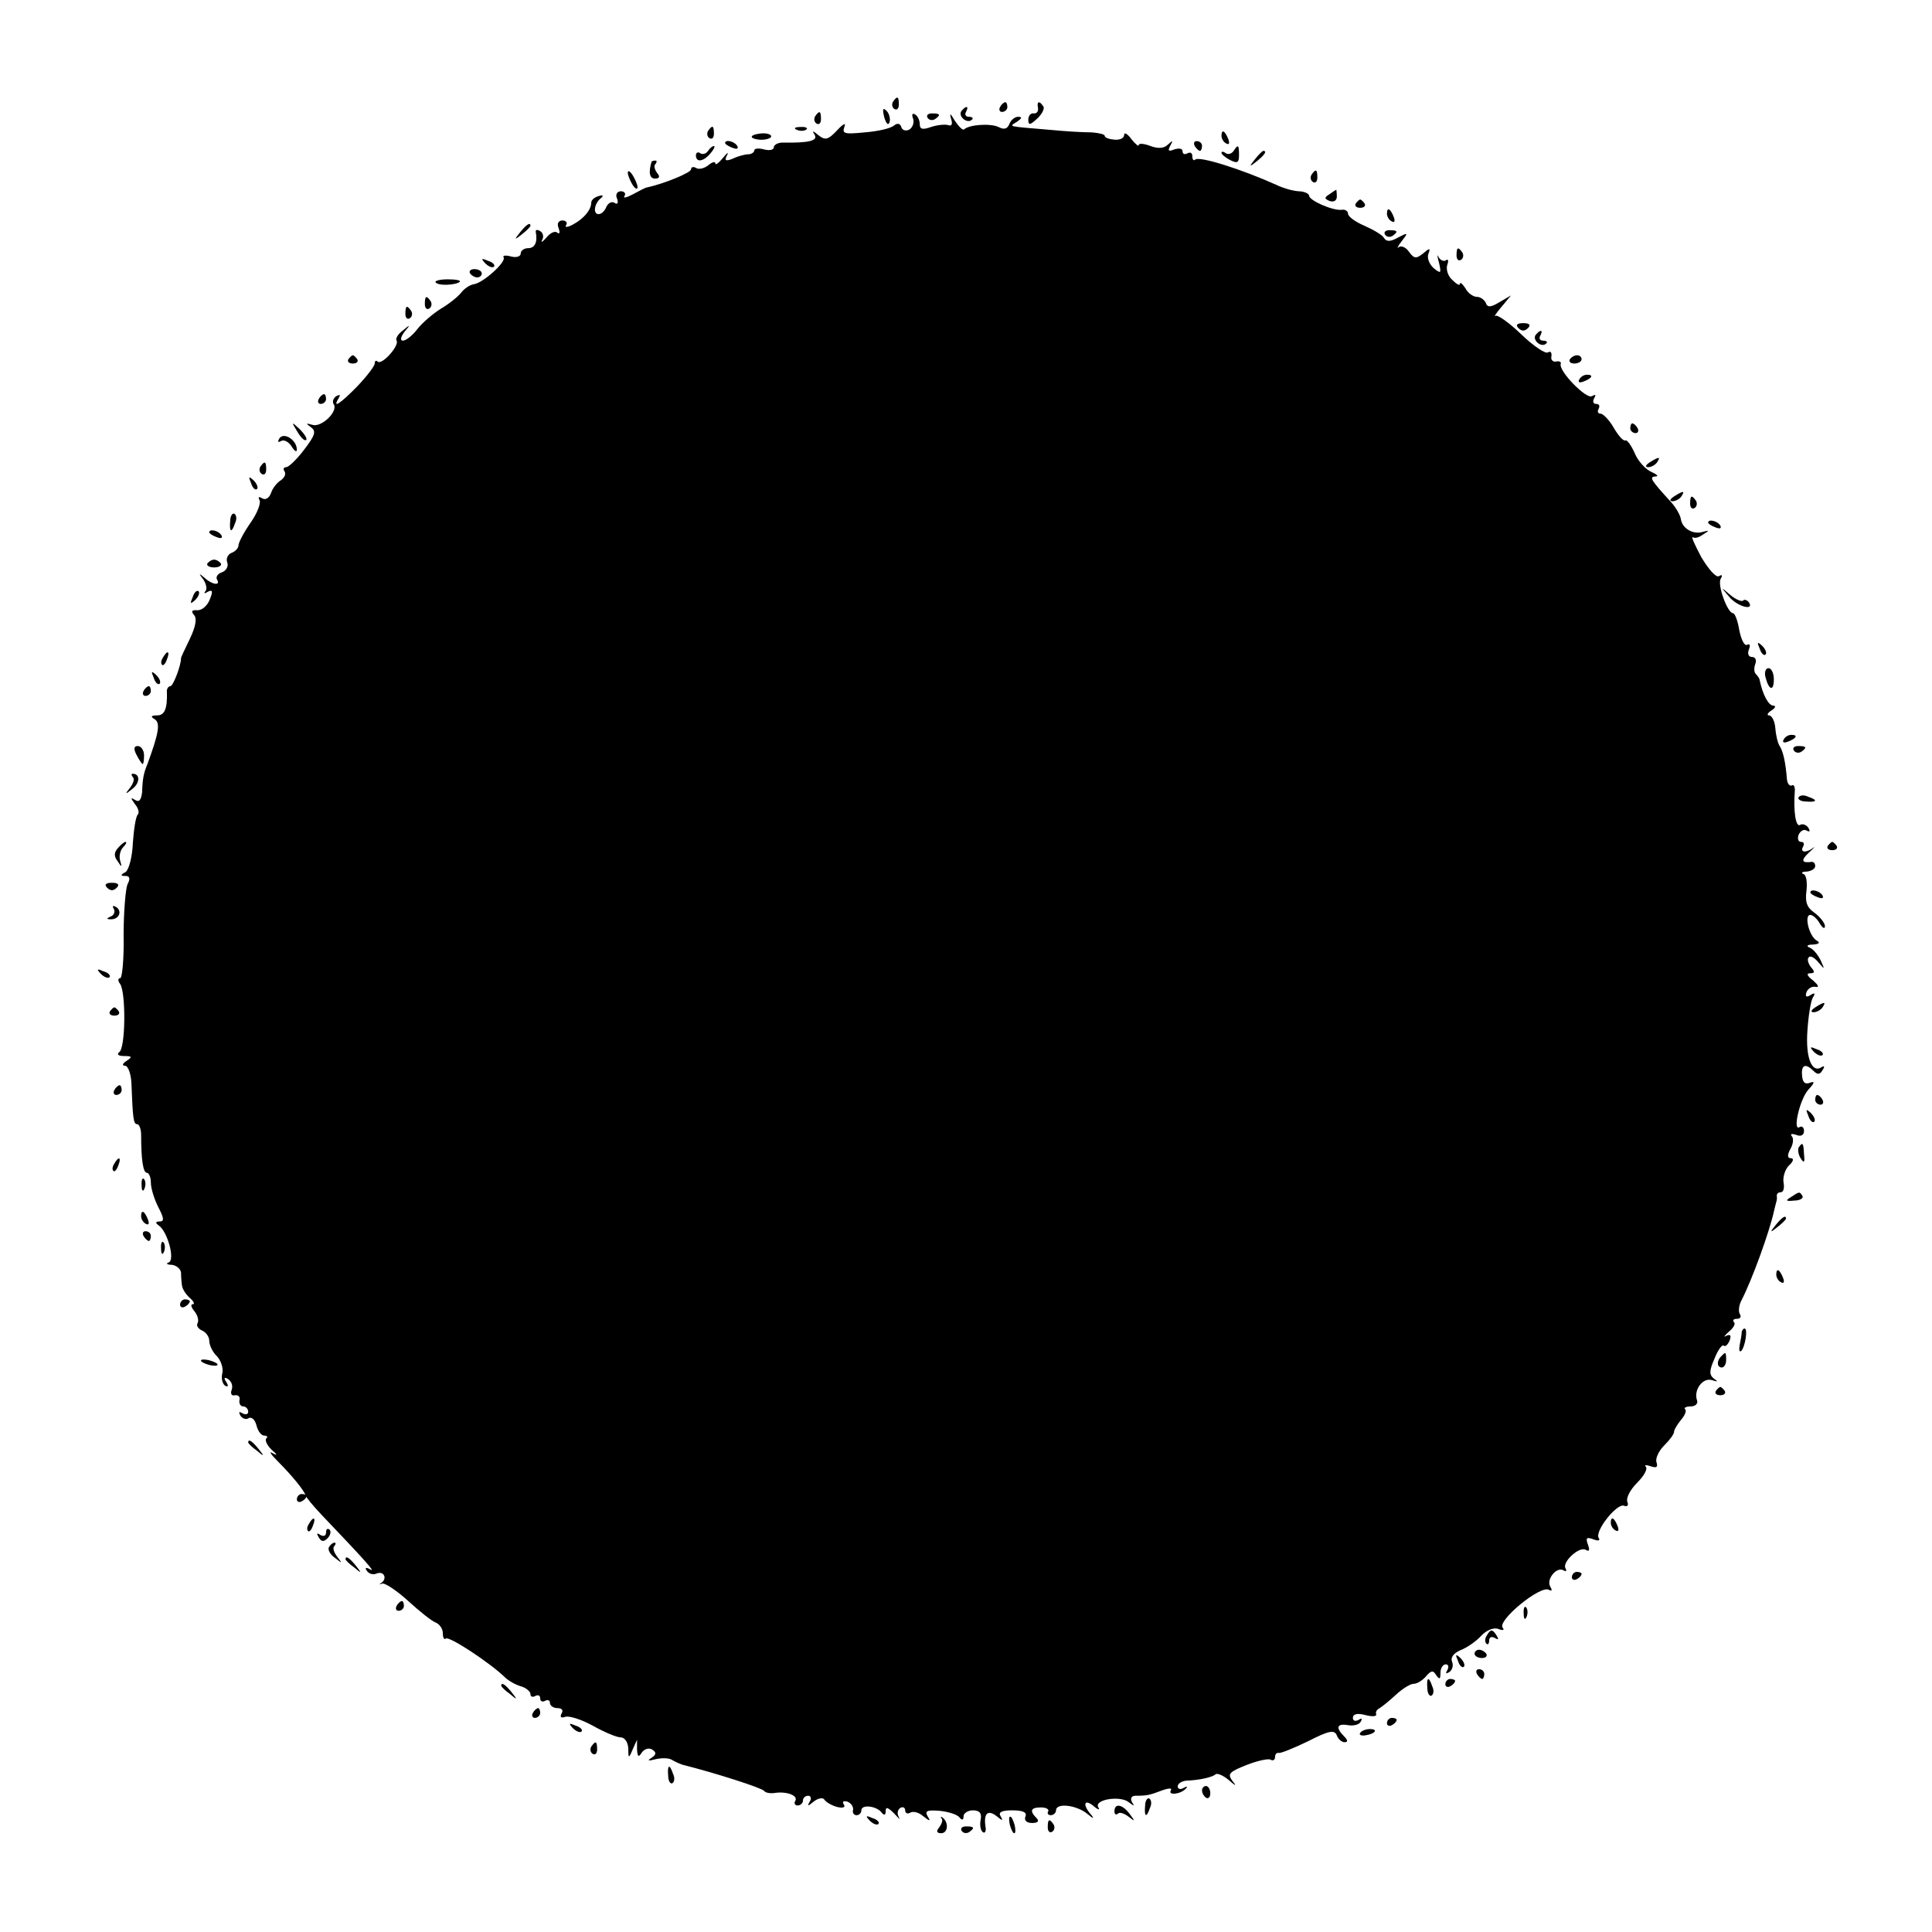 <?xml version="1.0" standalone="no"?>
<!DOCTYPE svg PUBLIC "-//W3C//DTD SVG 20010904//EN"
 "http://www.w3.org/TR/2001/REC-SVG-20010904/DTD/svg10.dtd">
<svg version="1.0" xmlns="http://www.w3.org/2000/svg"
 width="397pt" height="397pt" viewBox="0 0 397 397"
 preserveAspectRatio="xMidYMid meet">
<g transform="translate(0,397) scale(0.1,-0.1)"
fill="#000000" stroke="none">
<path d="M1835 3761 c-3 -5 -2 -12 3 -15 5 -3 9 1 9 9 0 17 -3 19 -12 6z"/>
<path d="M2055 3750 c-3 -5 -1 -10 4 -10 6 0 11 5 11 10 0 6 -2 10 -4 10 -3 0
-8 -4 -11 -10z"/>
<path d="M2133 3748 c1 -7 -3 -12 -9 -11 -6 1 -11 -5 -11 -13 0 -12 4 -11 18
2 10 9 16 21 13 25 -8 13 -14 11 -11 -3z"/>
<path d="M1817 3729 c4 -13 8 -18 11 -10 2 7 -1 18 -6 23 -8 8 -9 4 -5 -13z"/>
<path d="M1975 3741 c-6 -11 13 -26 22 -17 4 3 1 6 -6 6 -7 0 -9 5 -6 10 3 6
4 10 1 10 -3 0 -7 -4 -11 -9z"/>
<path d="M1675 3731 c-3 -5 -2 -12 3 -15 5 -3 9 1 9 9 0 17 -3 19 -12 6z"/>
<path d="M1876 3727 c3 -8 0 -18 -7 -23 -7 -4 -15 -2 -17 5 -2 7 -8 9 -15 3
-7 -6 -34 -12 -60 -14 -41 -4 -47 -3 -42 11 4 10 -2 7 -15 -7 -18 -19 -24 -21
-38 -10 -12 10 -14 10 -8 1 7 -12 -11 -17 -66 -16 -10 0 -18 -5 -18 -10 0 -5
-9 -7 -20 -4 -11 3 -20 2 -20 -2 0 -4 -6 -8 -12 -8 -7 0 -22 -4 -32 -9 -15 -6
-18 -4 -12 7 4 8 0 5 -8 -5 -9 -11 -16 -16 -16 -12 0 5 -7 3 -15 -4 -8 -6 -19
-9 -25 -5 -5 3 -10 2 -10 -3 0 -7 -57 -30 -90 -37 -3 0 -16 -7 -29 -14 -13 -7
-21 -9 -18 -4 4 5 0 10 -7 10 -8 0 -12 -7 -8 -15 3 -9 1 -13 -5 -9 -6 4 -13 0
-17 -8 -3 -8 -10 -15 -16 -15 -12 0 -9 22 5 33 6 5 4 7 -5 4 -8 -2 -15 -8 -15
-13 0 -15 -15 -33 -37 -45 -11 -6 -18 -7 -15 -2 4 5 0 10 -7 10 -9 0 -12 -7
-8 -16 3 -9 2 -13 -3 -9 -4 4 -14 0 -22 -10 -8 -9 -12 -12 -9 -5 4 6 2 15 -4
18 -6 4 -10 3 -9 -2 4 -21 -2 -33 -16 -33 -8 0 -15 -5 -15 -11 0 -6 -9 -9 -20
-6 -11 3 -18 2 -15 -2 5 -10 -42 -52 -61 -55 -8 -1 -20 -9 -26 -17 -7 -9 -26
-24 -43 -34 -16 -10 -38 -29 -48 -42 -10 -13 -23 -23 -29 -23 -6 0 -5 7 3 18
13 15 12 16 -3 3 -10 -7 -16 -17 -13 -21 6 -10 -30 -51 -39 -43 -3 3 -6 2 -6
-4 0 -5 -16 -26 -35 -46 -36 -37 -53 -48 -39 -25 4 7 3 8 -5 4 -6 -4 -9 -12
-5 -17 9 -15 -26 -48 -44 -42 -14 4 -14 3 -3 -5 11 -8 9 -16 -14 -46 -15 -20
-32 -36 -37 -36 -5 0 -7 -4 -3 -9 3 -6 -1 -13 -8 -18 -7 -4 -17 -16 -20 -26
-4 -11 -12 -15 -18 -11 -7 4 -9 3 -6 -3 4 -6 -4 -27 -18 -47 -14 -20 -25 -41
-25 -47 0 -5 -6 -12 -14 -15 -8 -3 -12 -12 -9 -20 3 -7 -2 -17 -11 -20 -9 -3
-13 -10 -10 -15 8 -13 -10 -11 -26 4 -12 10 -12 9 -2 -4 6 -9 8 -20 4 -24 -4
-5 -1 -5 5 -1 10 5 11 1 4 -16 -5 -13 -16 -22 -25 -22 -12 1 -14 -2 -7 -10 6
-7 3 -24 -9 -49 -10 -21 -19 -39 -18 -40 0 -14 -16 -57 -22 -57 -4 0 -8 -6 -7
-12 1 -35 -5 -48 -20 -48 -13 0 -14 -3 -5 -8 12 -8 8 -29 -15 -92 -8 -19 -10
-30 -11 -58 -2 -16 -6 -21 -14 -16 -10 6 -10 5 -1 -8 7 -8 10 -18 6 -22 -4 -4
-8 -30 -10 -58 -1 -28 -8 -55 -15 -60 -11 -6 -11 -8 0 -8 9 0 10 -6 4 -17 -4
-10 -8 -57 -8 -105 1 -49 -3 -88 -7 -88 -5 0 -5 -6 0 -12 12 -19 11 -132 -2
-140 -6 -5 -1 -8 10 -8 17 0 17 -2 5 -10 -8 -5 -10 -10 -3 -10 6 0 12 -16 13
-35 3 -74 4 -85 12 -85 4 0 8 -10 8 -22 0 -51 4 -78 12 -78 4 0 8 -9 8 -20 0
-12 7 -34 15 -50 12 -23 13 -30 3 -30 -9 0 -9 -3 -2 -8 18 -12 34 -70 21 -76
-7 -2 -4 -5 6 -5 9 -1 18 -8 19 -16 0 -8 1 -21 2 -27 1 -7 8 -18 16 -25 8 -7
11 -13 6 -13 -5 0 -3 -7 4 -15 6 -8 9 -18 6 -24 -3 -5 1 -11 9 -15 8 -3 15
-13 15 -21 0 -9 7 -24 16 -32 8 -9 13 -24 11 -34 -3 -11 0 -22 5 -26 7 -4 8
-1 3 7 -6 9 -4 11 4 6 7 -5 10 -14 7 -22 -3 -8 0 -13 7 -11 7 1 11 -4 9 -10
-1 -7 2 -13 8 -13 5 0 10 -5 10 -11 0 -5 -5 -7 -12 -3 -7 4 -8 3 -4 -5 4 -6
12 -9 17 -5 6 3 13 -3 16 -15 3 -12 10 -21 16 -21 6 0 8 -3 4 -6 -3 -4 2 -14
11 -23 12 -10 13 -13 2 -7 -8 5 -4 -2 10 -16 32 -32 55 -61 58 -71 1 -4 16
-22 34 -41 85 -89 112 -119 99 -111 -9 5 -12 4 -7 -3 4 -6 13 -9 21 -5 15 5
21 -12 8 -20 -5 -2 -3 -3 3 -1 6 1 30 -15 53 -36 23 -21 48 -41 56 -44 8 -3
15 -13 15 -22 0 -10 3 -14 6 -11 6 6 90 -49 122 -80 6 -6 21 -15 32 -18 11 -3
20 -11 20 -16 0 -6 5 -7 10 -4 6 3 10 1 10 -5 0 -6 5 -8 10 -5 6 3 10 1 10 -4
0 -6 7 -11 16 -11 9 0 12 -5 8 -11 -4 -7 -1 -10 7 -7 8 3 33 -5 57 -18 23 -13
49 -24 57 -24 9 0 15 -10 16 -22 0 -22 1 -22 9 -3 l9 20 0 -20 c1 -15 3 -17
10 -6 5 7 14 10 21 6 9 -6 9 -10 -1 -17 -10 -6 -7 -7 8 -3 13 3 28 3 35 -2 7
-4 18 -9 23 -10 64 -16 161 -47 165 -53 3 -4 13 -6 24 -4 24 3 47 -6 40 -17
-3 -5 0 -9 5 -9 6 0 11 5 11 10 0 6 5 10 11 10 5 0 7 -6 3 -12 -6 -10 -4 -10
8 0 9 7 19 9 22 4 3 -5 15 -12 26 -15 12 -3 18 -1 14 5 -4 6 -1 8 7 6 8 -3 13
-11 12 -17 -2 -6 2 -11 7 -11 6 0 10 5 10 10 0 13 32 9 42 -5 5 -6 8 -5 8 4 0
9 5 7 18 -6 9 -10 13 -14 9 -7 -4 7 -3 15 3 19 5 3 10 1 10 -5 0 -6 5 -8 10
-5 6 4 18 1 27 -7 14 -11 16 -11 9 0 -6 11 -1 13 25 11 19 -2 37 -8 41 -14 5
-6 8 -5 8 3 0 6 9 12 19 12 14 0 19 -6 16 -20 -2 -11 0 -22 5 -25 4 -3 7 3 5
12 -4 27 5 35 23 21 12 -10 14 -10 8 0 -5 8 2 12 24 12 22 0 31 -4 27 -13 -3
-8 3 -13 14 -13 12 0 15 4 9 10 -15 15 -12 22 9 22 11 0 17 -4 15 -8 -3 -4 0
-8 5 -8 6 0 11 5 11 10 0 16 42 11 64 -7 12 -10 15 -11 9 -3 -19 21 -16 35 4
19 9 -8 14 -9 10 -3 -10 16 44 25 62 11 12 -9 13 -9 7 0 -4 8 -1 13 8 13 22 0
28 1 54 11 14 5 21 5 18 0 -7 -11 21 -8 31 4 4 4 2 5 -5 1 -6 -4 -12 -2 -12 3
0 6 8 11 18 12 27 1 53 7 60 13 3 3 15 -2 26 -11 16 -14 18 -14 8 -2 -10 14
-6 18 29 32 23 9 46 14 50 11 5 -3 9 0 9 5 0 6 3 10 8 9 4 -1 31 10 60 24 43
22 54 24 59 12 3 -8 10 -14 16 -14 7 0 7 4 -1 12 -18 18 -15 27 8 23 11 -2 23
1 26 7 4 7 2 8 -4 4 -7 -4 -12 -2 -12 4 0 8 9 10 25 6 14 -4 24 -3 23 1 -2 5
1 10 7 13 5 3 20 15 34 28 13 12 29 22 36 22 7 0 18 7 25 15 11 13 15 13 21 3
7 -10 9 -9 9 5 0 9 5 17 11 17 5 0 7 -5 3 -12 -4 -7 -3 -8 4 -4 6 4 9 13 6 21
-4 9 3 18 17 24 13 5 32 18 42 29 11 12 26 18 35 15 10 -4 14 -3 10 2 -13 14
78 89 95 78 6 -3 7 -1 3 6 -10 15 13 43 27 34 5 -3 7 -1 4 4 -8 13 29 47 42
38 7 -4 8 0 4 11 -5 14 -3 16 11 11 10 -4 15 -3 11 3 -8 14 37 71 52 66 7 -3
10 1 7 8 -3 8 6 25 20 39 14 14 22 28 18 33 -4 4 1 4 10 1 12 -4 15 -2 12 8
-3 7 4 23 15 34 12 12 21 24 21 29 0 4 6 14 14 24 8 9 12 19 9 22 -4 3 2 6 11
6 10 0 16 6 13 13 -7 21 12 47 31 41 12 -4 13 -3 4 3 -10 8 -10 16 1 41 7 18
16 30 19 27 3 -3 8 1 12 10 4 11 2 14 -7 10 -6 -4 -4 0 5 8 10 8 15 17 11 20
-3 4 -1 7 6 7 7 0 10 4 6 10 -3 5 -2 17 3 27 22 42 58 142 67 183 2 8 4 17 5
20 1 3 2 8 1 13 0 4 3 7 8 7 6 0 8 9 6 20 -2 11 3 27 11 35 9 8 11 15 4 15 -7
0 -8 6 -1 19 6 10 7 22 3 26 -4 5 0 6 9 3 9 -4 16 -1 16 8 0 7 -4 11 -9 8 -15
-10 0 57 18 77 13 14 14 18 3 14 -10 -4 -15 1 -16 15 -2 22 7 26 24 9 8 -8 13
-7 18 2 5 7 4 10 -2 6 -20 -13 -33 20 -29 75 2 31 7 61 11 68 6 9 4 11 -5 5
-8 -5 -11 -3 -8 6 3 8 12 13 19 11 8 -1 5 4 -5 13 -12 9 -15 15 -7 15 10 0 11
3 2 13 -6 8 -8 17 -4 20 3 4 12 -1 20 -11 13 -15 13 -15 4 5 -6 12 -16 24 -23
26 -7 3 -4 6 7 6 14 1 16 4 7 9 -15 10 -25 52 -12 52 5 0 14 -8 19 -17 6 -10
11 -13 11 -6 0 6 -10 19 -21 27 -16 11 -20 22 -17 45 2 17 0 33 -6 35 -6 2 -3
5 7 5 9 1 17 6 17 11 0 6 -3 9 -7 9 -21 -3 -23 3 -6 19 10 9 14 14 9 10 -14
-11 -28 -10 -21 2 3 6 2 10 -4 10 -6 0 -8 7 -5 15 4 8 11 12 17 8 6 -3 7 -1 3
6 -4 6 -12 9 -17 6 -9 -6 -14 29 -11 68 1 10 -2 16 -6 13 -4 -2 -9 3 -10 12
-3 37 -8 58 -15 69 -4 6 -8 23 -9 37 -1 14 -7 26 -13 26 -5 0 -3 5 5 10 8 5
10 10 4 10 -10 0 -22 23 -28 52 0 3 -4 9 -8 13 -4 4 -4 13 -1 21 3 8 0 14 -7
14 -7 0 -10 7 -6 16 3 8 2 12 -4 9 -5 -3 -12 10 -16 30 -3 19 -9 35 -13 35
-11 0 -33 59 -25 71 4 7 3 9 -4 5 -6 -3 -21 14 -36 39 -13 25 -22 43 -17 41 4
-3 13 0 21 6 13 8 13 9 -1 5 -20 -6 -42 7 -45 26 -1 8 -10 24 -20 35 -42 46
-46 52 -32 53 7 0 3 4 -8 9 -12 5 -28 22 -35 39 -7 16 -16 28 -19 26 -4 -2
-14 9 -24 26 -9 16 -22 29 -27 29 -6 0 -7 5 -4 10 3 6 1 10 -5 10 -6 0 -8 5
-4 12 4 7 3 8 -5 4 -11 -7 -68 51 -64 66 2 4 -3 7 -10 5 -6 -1 -11 4 -9 11 1
8 -2 11 -7 8 -5 -4 -30 13 -55 37 -25 24 -49 41 -53 38 -4 -3 1 5 12 18 l20
24 -24 -14 c-18 -11 -25 -11 -28 -1 -3 6 -11 12 -18 12 -8 0 -19 8 -24 18 -6
9 -11 13 -11 9 0 -5 -7 -1 -16 8 -9 8 -13 22 -10 31 3 8 2 13 -3 9 -5 -3 -12
1 -15 7 -3 7 -3 2 1 -12 5 -22 4 -23 -11 -11 -9 8 -14 21 -11 29 5 13 3 13
-11 1 -14 -11 -18 -11 -29 4 -6 9 -16 13 -21 9 -4 -4 -2 2 6 12 14 18 14 19
-7 8 -16 -9 -24 -9 -29 -1 -3 6 -22 17 -40 25 -19 8 -34 19 -34 25 0 5 -6 9
-12 8 -18 -3 -68 19 -68 29 0 4 -10 9 -22 9 -13 1 -33 7 -45 13 -71 32 -159
60 -167 52 -3 -3 -6 0 -6 7 0 7 -4 9 -10 6 -5 -3 -10 -2 -10 4 0 6 -7 7 -17 4
-12 -5 -14 -3 -8 8 6 11 5 11 -5 2 -8 -8 -20 -9 -36 -3 -13 5 -24 6 -24 2 0
-4 -7 2 -15 12 -8 11 -15 15 -15 9 0 -7 -9 -11 -20 -10 -11 1 -20 4 -20 8 0 3
-12 6 -27 7 -16 0 -53 2 -83 5 -93 8 -87 6 -70 17 10 7 11 10 2 10 -7 0 -15
-7 -18 -15 -4 -10 -11 -12 -22 -6 -17 8 -61 5 -71 -5 -3 -2 -11 6 -19 18 -9
15 -11 17 -8 5 4 -12 2 -17 -6 -14 -7 2 -23 0 -35 -4 -17 -6 -23 -5 -23 6 0 7
-4 17 -10 20 -5 3 -7 0 -4 -8z"/>
<path d="M1906 3728 c3 -5 10 -6 15 -3 13 9 11 12 -6 12 -8 0 -12 -4 -9 -9z"/>
<path d="M1455 3701 c-3 -5 -2 -12 3 -15 5 -3 9 1 9 9 0 17 -3 19 -12 6z"/>
<path d="M1638 3703 c7 -3 16 -2 19 1 4 3 -2 6 -13 5 -11 0 -14 -3 -6 -6z"/>
<path d="M1545 3690 c-2 -3 5 -6 15 -7 11 -1 22 2 24 5 3 4 -4 8 -15 8 -11 0
-22 -3 -24 -6z"/>
<path d="M2510 3691 c0 -6 4 -13 10 -16 6 -3 7 1 4 9 -7 18 -14 21 -14 7z"/>
<path d="M1490 3676 c0 -2 7 -7 16 -10 8 -3 12 -2 9 4 -6 10 -25 14 -25 6z"/>
<path d="M2455 3670 c3 -5 8 -10 11 -10 2 0 4 5 4 10 0 6 -5 10 -11 10 -5 0
-7 -4 -4 -10z"/>
<path d="M1455 3660 c-4 -6 -11 -8 -16 -5 -5 4 -9 1 -9 -4 0 -16 16 -13 30 4
7 8 10 15 7 15 -3 0 -9 -5 -12 -10z"/>
<path d="M2535 3660 c-4 -6 -11 -8 -16 -5 -5 4 -9 4 -9 1 0 -3 8 -10 18 -15
14 -7 18 -6 18 10 0 22 -2 23 -11 9z"/>
<path d="M2579 3643 c-13 -16 -12 -17 4 -4 16 13 21 21 13 21 -2 0 -10 -8 -17
-17z"/>
<path d="M1339 3638 c-7 -23 -4 -35 7 -35 9 0 11 4 4 12 -5 7 -7 15 -3 18 3 4
3 7 0 7 -4 0 -7 -1 -8 -2z"/>
<path d="M1290 3615 c0 -5 5 -17 10 -25 5 -8 10 -10 10 -5 0 6 -5 17 -10 25
-5 8 -10 11 -10 5z"/>
<path d="M2695 3611 c-3 -5 -2 -12 3 -15 5 -3 9 1 9 9 0 17 -3 19 -12 6z"/>
<path d="M2732 3571 c-11 -7 -11 -9 0 -14 9 -3 15 1 15 9 0 8 -1 14 -1 14 -1
0 -7 -4 -14 -9z"/>
<path d="M2786 3552 c-3 -5 1 -9 9 -9 8 0 12 4 9 9 -3 4 -7 8 -9 8 -2 0 -6 -4
-9 -8z"/>
<path d="M2850 3531 c0 -6 4 -13 10 -16 6 -3 7 1 4 9 -7 18 -14 21 -14 7z"/>
<path d="M1069 3493 c-13 -16 -12 -17 4 -4 9 7 17 15 17 17 0 8 -8 3 -21 -13z"/>
<path d="M2846 3488 c3 -5 10 -6 15 -3 13 9 11 12 -6 12 -8 0 -12 -4 -9 -9z"/>
<path d="M2993 3445 c0 -8 4 -12 9 -9 5 3 6 10 3 15 -9 13 -12 11 -12 -6z"/>
<path d="M997 3429 c7 -7 15 -10 18 -7 3 3 -2 9 -12 12 -14 6 -15 5 -6 -5z"/>
<path d="M966 3408 c3 -4 9 -8 15 -8 5 0 9 4 9 8 0 5 -7 9 -15 9 -8 0 -12 -4
-9 -9z"/>
<path d="M895 3390 c5 -8 42 -6 50 1 2 3 -8 5 -25 5 -16 0 -27 -3 -25 -6z"/>
<path d="M873 3345 c0 -8 4 -12 9 -9 5 3 6 10 3 15 -9 13 -12 11 -12 -6z"/>
<path d="M833 3325 c0 -8 4 -12 9 -9 5 3 6 10 3 15 -9 13 -12 11 -12 -6z"/>
<path d="M3120 3296 c7 -7 13 -7 20 0 6 6 3 10 -10 10 -13 0 -16 -4 -10 -10z"/>
<path d="M3155 3281 c-6 -11 13 -26 22 -17 4 3 1 6 -6 6 -7 0 -9 5 -6 10 3 6
4 10 1 10 -3 0 -7 -4 -11 -9z"/>
<path d="M716 3232 c-3 -5 1 -9 9 -9 8 0 12 4 9 9 -3 4 -7 8 -9 8 -2 0 -6 -4
-9 -8z"/>
<path d="M3226 3232 c-3 -5 1 -9 9 -9 8 0 15 4 15 9 0 4 -4 8 -9 8 -6 0 -12
-4 -15 -8z"/>
<path d="M3245 3190 c-3 -6 1 -7 9 -4 18 7 21 14 7 14 -6 0 -13 -4 -16 -10z"/>
<path d="M655 3150 c-3 -5 -1 -10 4 -10 6 0 11 5 11 10 0 6 -2 10 -4 10 -3 0
-8 -4 -11 -10z"/>
<path d="M611 3083 c7 -12 15 -20 18 -17 3 2 -3 12 -13 22 -17 16 -18 16 -5
-5z"/>
<path d="M3350 3090 c0 -5 5 -10 11 -10 5 0 7 5 4 10 -3 6 -8 10 -11 10 -2 0
-4 -4 -4 -10z"/>
<path d="M574 3069 c-4 -7 -3 -9 4 -5 6 3 15 -2 21 -11 6 -10 11 -13 11 -7 0
20 -27 37 -36 23z"/>
<path d="M3390 3020 c-9 -6 -10 -10 -3 -10 6 0 15 5 18 10 8 12 4 12 -15 0z"/>
<path d="M535 3011 c-3 -5 -2 -12 3 -15 5 -3 9 1 9 9 0 17 -3 19 -12 6z"/>
<path d="M516 2977 c3 -10 9 -15 12 -12 3 3 0 11 -7 18 -10 9 -11 8 -5 -6z"/>
<path d="M3440 2950 c-9 -6 -10 -10 -3 -10 6 0 15 5 18 10 8 12 4 12 -15 0z"/>
<path d="M3473 2935 c0 -8 4 -12 9 -9 5 3 6 10 3 15 -9 13 -12 11 -12 -6z"/>
<path d="M473 2899 c-2 -23 3 -25 10 -4 4 8 3 16 -1 19 -4 3 -9 -4 -9 -15z"/>
<path d="M3510 2896 c0 -2 7 -7 16 -10 8 -3 12 -2 9 4 -6 10 -25 14 -25 6z"/>
<path d="M430 2876 c0 -2 7 -7 16 -10 8 -3 12 -2 9 4 -6 10 -25 14 -25 6z"/>
<path d="M426 2812 c-2 -4 4 -8 14 -8 10 0 16 4 14 8 -3 4 -9 8 -14 8 -5 0
-11 -4 -14 -8z"/>
<path d="M396 2743 c-6 -14 -5 -15 5 -6 7 7 10 15 7 18 -3 3 -9 -2 -12 -12z"/>
<path d="M3553 2744 c16 -20 52 -30 41 -12 -4 5 -9 7 -12 4 -3 -3 -15 2 -26
11 -21 18 -21 18 -3 -3z"/>
<path d="M3616 2637 c3 -10 9 -15 12 -12 3 3 0 11 -7 18 -10 9 -11 8 -5 -6z"/>
<path d="M335 2619 c-4 -6 -5 -12 -2 -15 2 -3 7 2 10 11 7 17 1 20 -8 4z"/>
<path d="M3628 2578 c7 -27 17 -29 17 -4 0 13 -5 23 -11 23 -6 0 -9 -9 -6 -19z"/>
<path d="M316 2577 c3 -10 9 -15 12 -12 3 3 0 11 -7 18 -10 9 -11 8 -5 -6z"/>
<path d="M295 2550 c-3 -5 -1 -10 4 -10 6 0 11 5 11 10 0 6 -2 10 -4 10 -3 0
-8 -4 -11 -10z"/>
<path d="M3665 2450 c-3 -6 1 -7 9 -4 18 7 21 14 7 14 -6 0 -13 -4 -16 -10z"/>
<path d="M281 2418 c5 -10 11 -18 12 -18 2 0 3 8 3 18 0 10 -6 19 -13 19 -8 0
-9 -6 -2 -19z"/>
<path d="M3686 2428 c3 -5 10 -6 15 -3 13 9 11 12 -6 12 -8 0 -12 -4 -9 -9z"/>
<path d="M273 2373 c4 -3 1 -13 -6 -22 -11 -14 -10 -14 5 -2 16 12 16 31 1 31
-4 0 -3 -3 0 -7z"/>
<path d="M3696 2332 c-3 -4 4 -9 15 -9 23 -2 25 3 4 10 -8 4 -16 3 -19 -1z"/>
<path d="M242 2227 c-8 -9 -8 -17 0 -27 8 -13 9 -12 5 1 -3 9 0 22 6 28 6 6 8
11 5 11 -3 0 -10 -6 -16 -13z"/>
<path d="M3756 2232 c-3 -5 1 -9 9 -9 8 0 12 4 9 9 -3 4 -7 8 -9 8 -2 0 -6 -4
-9 -8z"/>
<path d="M220 2146 c7 -7 13 -7 20 0 6 6 3 10 -10 10 -13 0 -16 -4 -10 -10z"/>
<path d="M3720 2136 c0 -2 7 -7 16 -10 8 -3 12 -2 9 4 -6 10 -25 14 -25 6z"/>
<path d="M234 2102 c3 -5 0 -13 -6 -15 -9 -4 -10 -6 -1 -6 17 -1 25 16 12 25
-7 4 -9 3 -5 -4z"/>
<path d="M207 1969 c7 -7 15 -10 18 -7 3 3 -2 9 -12 12 -14 6 -15 5 -6 -5z"/>
<path d="M3730 1900 c-9 -6 -10 -10 -3 -10 6 0 15 5 18 10 8 12 4 12 -15 0z"/>
<path d="M226 1892 c-3 -5 1 -9 9 -9 8 0 12 4 9 9 -3 4 -7 8 -9 8 -2 0 -6 -4
-9 -8z"/>
<path d="M3727 1809 c7 -7 15 -10 18 -7 3 3 -2 9 -12 12 -14 6 -15 5 -6 -5z"/>
<path d="M235 1730 c-3 -5 -1 -10 4 -10 6 0 11 5 11 10 0 6 -2 10 -4 10 -3 0
-8 -4 -11 -10z"/>
<path d="M3730 1710 c0 -5 5 -10 11 -10 5 0 7 5 4 10 -3 6 -8 10 -11 10 -2 0
-4 -4 -4 -10z"/>
<path d="M3716 1677 c3 -10 9 -15 12 -12 3 3 0 11 -7 18 -10 9 -11 8 -5 -6z"/>
<path d="M3696 1612 c-2 -4 -1 -14 4 -22 7 -11 9 -9 7 8 -1 24 -3 26 -11 14z"/>
<path d="M235 1579 c-4 -6 -5 -12 -2 -15 2 -3 7 2 10 11 7 17 1 20 -8 4z"/>
<path d="M291 1534 c0 -11 3 -14 6 -6 3 7 2 16 -1 19 -3 4 -6 -2 -5 -13z"/>
<path d="M3680 1510 c-12 -7 -10 -9 7 -7 12 0 19 5 17 9 -6 10 -6 10 -24 -2z"/>
<path d="M290 1471 c0 -6 4 -13 10 -16 6 -3 7 1 4 9 -7 18 -14 21 -14 7z"/>
<path d="M3649 1453 c-13 -16 -12 -17 4 -4 9 7 17 15 17 17 0 8 -8 3 -21 -13z"/>
<path d="M295 1430 c3 -5 8 -10 11 -10 2 0 4 5 4 10 0 6 -5 10 -11 10 -5 0 -7
-4 -4 -10z"/>
<path d="M331 1404 c0 -11 3 -14 6 -6 3 7 2 16 -1 19 -3 4 -6 -2 -5 -13z"/>
<path d="M3650 1351 c0 -6 4 -13 10 -16 6 -3 7 1 4 9 -7 18 -14 21 -14 7z"/>
<path d="M370 1289 c0 -5 5 -7 10 -4 6 3 10 8 10 11 0 2 -4 4 -10 4 -5 0 -10
-5 -10 -11z"/>
<path d="M3579 1233 c0 -5 -2 -16 -4 -26 -2 -11 -1 -16 3 -13 8 8 14 46 7 46
-3 0 -5 -3 -6 -7z"/>
<path d="M3537 1183 c-10 -9 -9 -23 1 -23 5 0 9 7 9 15 0 17 -1 18 -10 8z"/>
<path d="M414 1172 c4 -3 14 -7 22 -8 9 -1 13 0 10 4 -4 3 -14 7 -22 8 -9 1
-13 0 -10 -4z"/>
<path d="M3526 1112 c-3 -5 1 -9 9 -9 8 0 12 4 9 9 -3 4 -7 8 -9 8 -2 0 -6 -4
-9 -8z"/>
<path d="M510 1006 c0 -2 8 -10 18 -17 15 -13 16 -12 3 4 -13 16 -21 21 -21
13z"/>
<path d="M610 889 c0 -5 5 -7 10 -4 6 3 10 8 10 11 0 2 -4 4 -10 4 -5 0 -10
-5 -10 -11z"/>
<path d="M635 839 c-4 -6 -5 -12 -2 -15 2 -3 7 2 10 11 7 17 1 20 -8 4z"/>
<path d="M3310 841 c0 -6 4 -13 10 -16 6 -3 7 1 4 9 -7 18 -14 21 -14 7z"/>
<path d="M670 821 c0 -7 -5 -9 -12 -5 -7 5 -8 3 -3 -5 5 -9 10 -10 18 -2 6 6
8 14 4 18 -4 3 -7 1 -7 -6z"/>
<path d="M676 791 c-3 -5 2 -15 12 -22 15 -12 16 -12 5 2 -7 9 -10 19 -6 22 3
4 4 7 0 7 -3 0 -8 -4 -11 -9z"/>
<path d="M710 766 c0 -2 8 -10 18 -17 15 -13 16 -12 3 4 -13 16 -21 21 -21 13z"/>
<path d="M3230 729 c0 -5 5 -7 10 -4 6 3 10 8 10 11 0 2 -4 4 -10 4 -5 0 -10
-5 -10 -11z"/>
<path d="M815 670 c-3 -5 -1 -10 4 -10 6 0 11 5 11 10 0 6 -2 10 -4 10 -3 0
-8 -4 -11 -10z"/>
<path d="M3131 654 c0 -11 3 -14 6 -6 3 7 2 16 -1 19 -3 4 -6 -2 -5 -13z"/>
<path d="M3055 609 c-4 -6 -4 -13 -1 -16 3 -4 6 -1 6 6 0 7 5 9 12 5 7 -4 8
-3 4 4 -9 15 -13 15 -21 1z"/>
<path d="M3030 572 c0 -5 7 -9 15 -9 8 0 12 4 9 9 -3 4 -9 8 -15 8 -5 0 -9 -4
-9 -8z"/>
<path d="M2996 557 c3 -10 9 -15 12 -12 3 3 0 11 -7 18 -10 9 -11 8 -5 -6z"/>
<path d="M3035 530 c3 -5 8 -10 11 -10 2 0 4 5 4 10 0 6 -5 10 -11 10 -5 0 -7
-4 -4 -10z"/>
<path d="M2933 501 c0 -11 5 -18 9 -15 4 3 5 11 1 19 -7 21 -12 19 -10 -4z"/>
<path d="M2970 509 c0 -5 5 -7 10 -4 6 3 10 8 10 11 0 2 -4 4 -10 4 -5 0 -10
-5 -10 -11z"/>
<path d="M1030 506 c0 -2 8 -10 18 -17 15 -13 16 -12 3 4 -13 16 -21 21 -21
13z"/>
<path d="M1095 450 c-3 -5 -1 -10 4 -10 6 0 11 5 11 10 0 6 -2 10 -4 10 -3 0
-8 -4 -11 -10z"/>
<path d="M2850 429 c0 -5 5 -7 10 -4 6 3 10 8 10 11 0 2 -4 4 -10 4 -5 0 -10
-5 -10 -11z"/>
<path d="M1177 419 c7 -7 15 -10 18 -7 3 3 -2 9 -12 12 -14 6 -15 5 -6 -5z"/>
<path d="M2795 409 c-3 -4 2 -6 10 -5 21 3 28 13 10 13 -9 0 -18 -4 -20 -8z"/>
<path d="M1215 381 c-3 -5 -2 -12 3 -15 5 -3 9 1 9 9 0 17 -3 19 -12 6z"/>
<path d="M1373 321 c0 -11 5 -18 9 -15 4 3 5 11 1 19 -7 21 -12 19 -10 -4z"/>
<path d="M2470 291 c0 -6 4 -12 8 -15 5 -3 9 1 9 9 0 8 -4 15 -9 15 -4 0 -8
-4 -8 -9z"/>
<path d="M2353 259 c-2 -23 3 -25 10 -4 4 8 3 16 -1 19 -4 3 -9 -4 -9 -15z"/>
<path d="M2290 248 c0 -6 3 -8 7 -5 3 4 13 1 22 -6 14 -11 14 -10 2 6 -15 20
-31 22 -31 5z"/>
<path d="M1787 229 c7 -7 15 -10 18 -7 3 3 -2 9 -12 12 -14 6 -15 5 -6 -5z"/>
<path d="M1935 233 c3 -3 0 -11 -5 -18 -7 -8 -5 -12 4 -12 14 0 16 22 3 32 -4
3 -5 2 -2 -2z"/>
<path d="M2074 226 c1 -8 5 -18 8 -22 4 -3 5 1 4 10 -1 8 -5 18 -8 22 -4 3 -5
-1 -4 -10z"/>
<path d="M2153 215 c0 -8 4 -12 9 -9 5 3 6 10 3 15 -9 13 -12 11 -12 -6z"/>
<path d="M1976 208 c3 -5 10 -6 15 -3 13 9 11 12 -6 12 -8 0 -12 -4 -9 -9z"/>
</g>
</svg>
